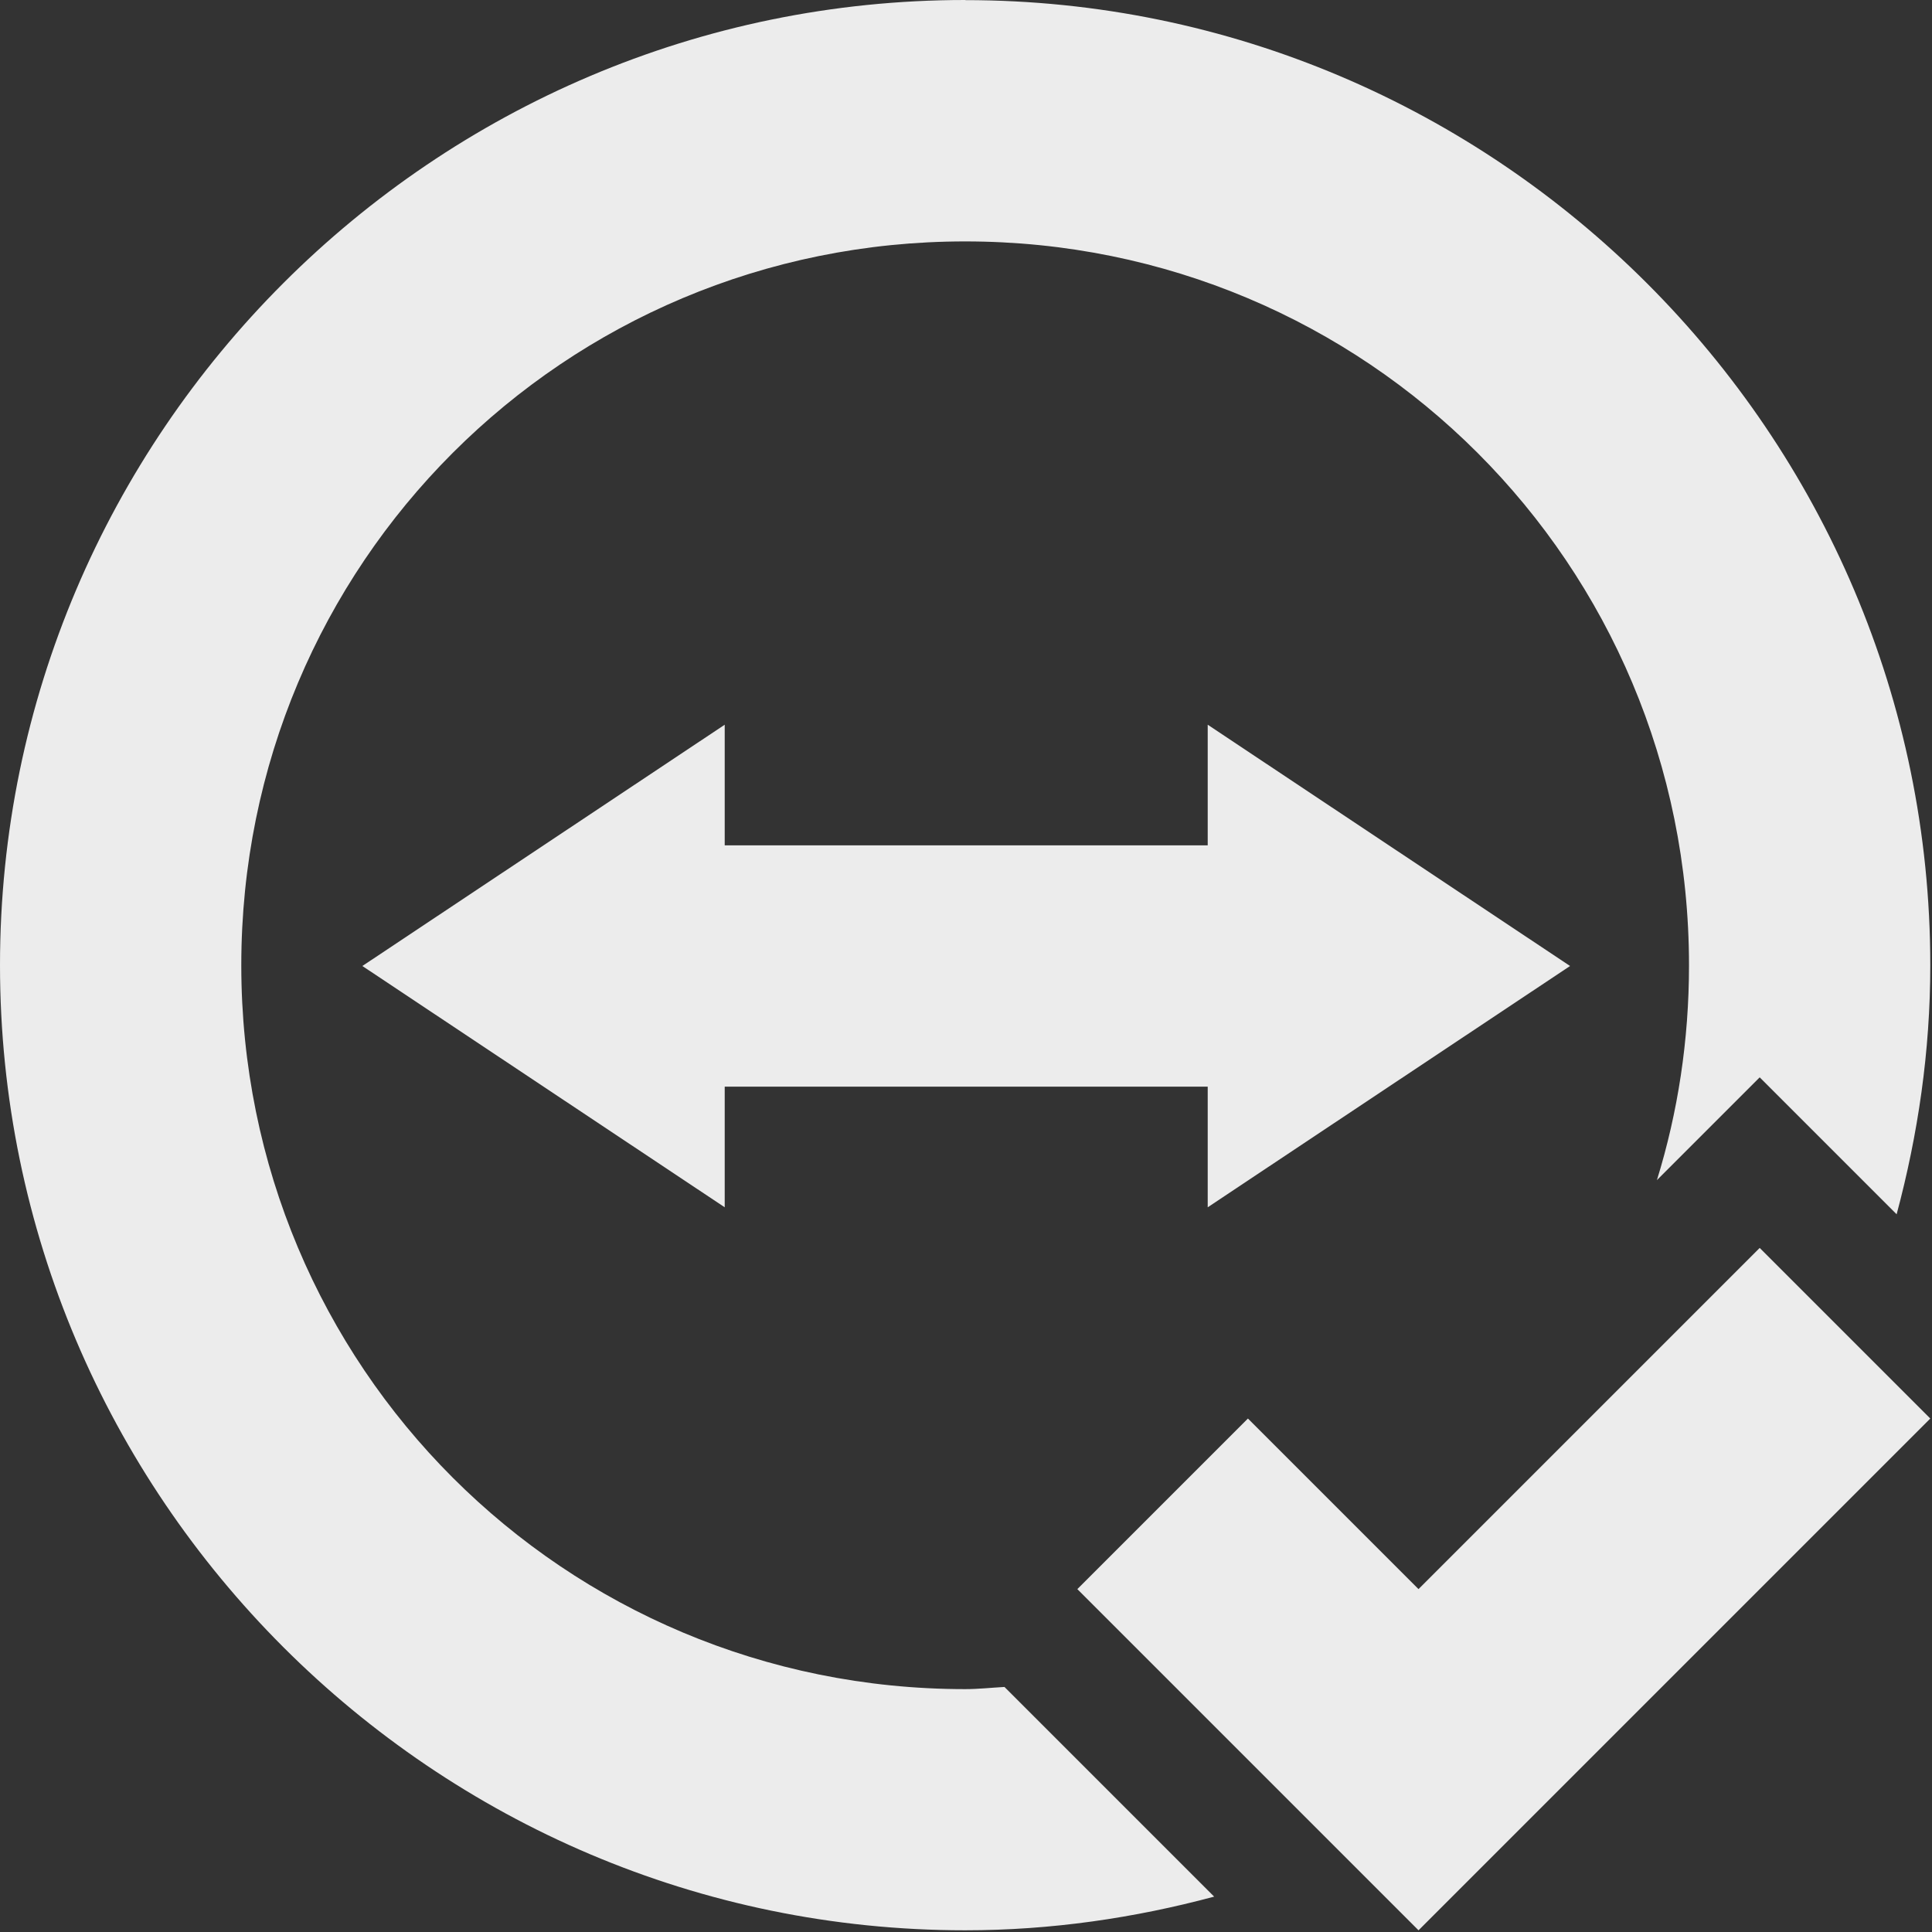 <svg xmlns="http://www.w3.org/2000/svg" width="16" viewBox="0 0 4.516 4.516" height="16">
 <rect x="0" y="0" width="4.516" height="4.516" fill="#333333" stroke="none"/>
 <g>
  <path d="m 8 0 c -4.406 0 -8 3.594 -8 8 c 0 4.406 3.594 8 8 8 0.714 0 1.405 -0.102 2.064 -0.279 c -0.579 -0.579 -1.159 -1.159 -1.738 -1.738 -0.109 0.006 -0.216 0.018 -0.326 0.018 -3.326 0 -6 -2.674 -6 -6 0 -3.326 2.674 -6 6 -6 c 3.326 0 6 2.674 6 6 0 0.621 -0.092 1.219 -0.266 1.781 0.284 -0.284 0.568 -0.568 0.852 -0.852 l 1.135 1.135 c 0.177 -0.66 0.279 -1.35 0.279 -2.064 0 -4.406 -3.594 -8 -8 -8" transform="scale(0.282,0.282)" mix-blend-mode="normal" isolation="auto" white-space="normal" solid-opacity="1" solid-color="#000000" style="visibility:visible;shape-rendering:auto;color-interpolation-filters:linearRGB;fill:#ececec;opacity:1;image-rendering:auto;fill-opacity:1;stroke:none;display:inline;color:#000;fill-rule:nonzero;color-rendering:auto;color-interpolation:sRGB"/>
  <path d="m 0.847 2.258 0.847 -0.564 0 0.282 1.129 0 0 -0.282 0.847 0.564 -0.847 0.564 0 -0.282 -1.129 0 0 0.282 z" style="fill:#ececec;fill-opacity:1;stroke:none;fill-rule:evenodd"/>
 </g>
 <path d="m 14.586 10.344 l -2.828 2.828 l -1.414 -1.414 l -1.414 1.414 l 1.414 1.414 l 1.414 1.414 l 1.414 -1.414 l 2.828 -2.828 l -1.414 -1.414 z" transform="scale(0.282,0.282)" style="fill:#ececec;opacity:1;fill-opacity:1;stroke:none;fill-rule:nonzero"/>
</svg>
